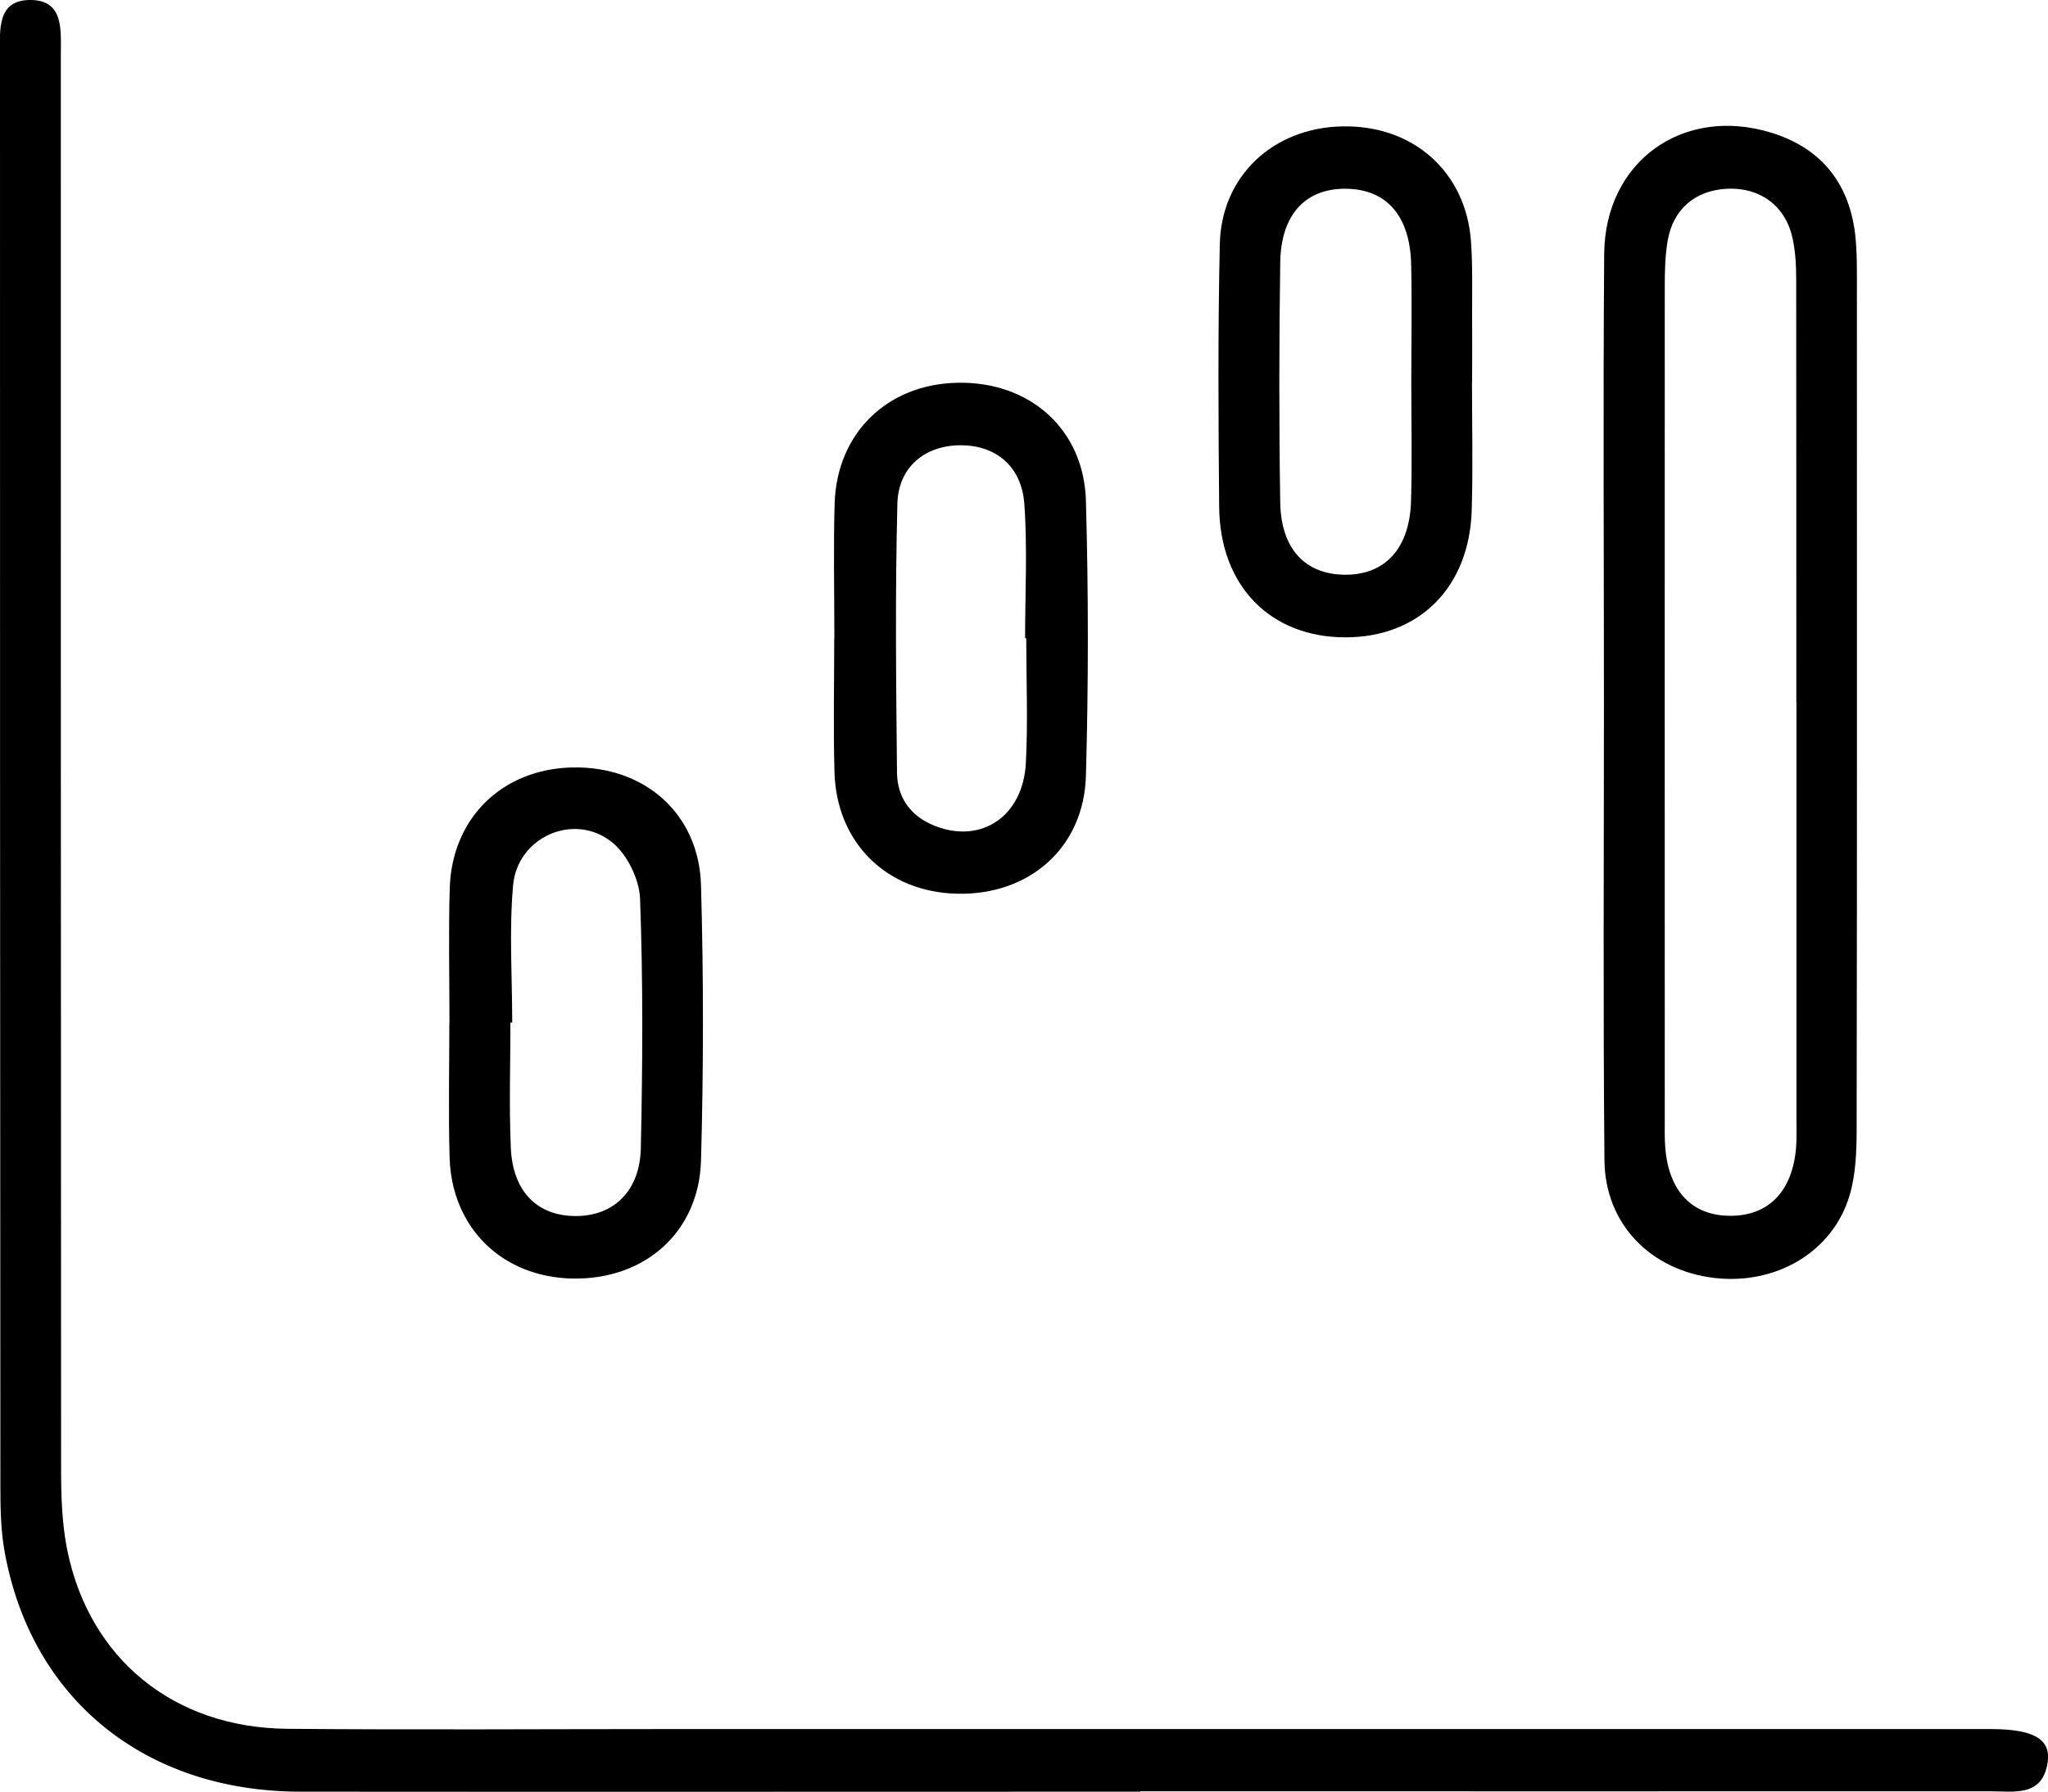 <svg xmlns="http://www.w3.org/2000/svg" viewBox="0 0 159.25 139.37"><g id="a"></g><g id="b"><g id="c"><g id="d"><g><path d="M88.67,139.35c-21.78,0-43.56,.02-65.33,0-12.08-.02-20.91-7.2-22.98-18.66-.31-1.7-.33-3.47-.33-5.21C0,78.4,0,41.34,0,4.27,0,2.37-.29-.06,2.46,0c2.52,.06,2.27,2.4,2.27,4.22,0,36.65,0,73.3,.02,109.95,0,2.15,.06,4.35,.49,6.44,1.74,8.44,8.29,13.77,17.09,13.85,9.97,.09,19.95,.02,29.92,.02,34.16,0,68.33,0,102.49,0,3.33,0,4.73,.74,4.49,2.54-.38,2.76-2.61,2.3-4.47,2.3-22.03,.01-44.05,0-66.08,0Z"></path><path d="M124.72,54.62c0-11.63-.07-23.26,.02-34.88,.06-7.18,6.12-11.53,12.99-9.42,3.75,1.15,5.97,3.77,6.5,7.7,.15,1.15,.16,2.32,.16,3.48,0,22.09,.02,44.19-.02,66.28,0,1.73-.06,3.53-.54,5.17-1.3,4.42-5.74,7.02-10.56,6.44-4.93-.6-8.46-4.19-8.51-9.14-.11-11.88-.04-23.75-.04-35.63h-.03Zm14.96,0c0-10.97,0-21.94-.01-32.91,0-1.07-.06-2.17-.29-3.21-.55-2.5-2.53-3.94-5.08-3.82-2.48,.12-4.21,1.58-4.63,4.07-.19,1.14-.22,2.31-.22,3.47-.01,21.6,0,43.21,0,64.81,0,.75-.02,1.5,.04,2.24,.27,3.4,2.1,5.3,5.08,5.29,2.96,0,4.82-1.92,5.09-5.31,.06-.74,.03-1.49,.03-2.24,0-10.8,0-21.61,0-32.41Z"></path><path d="M114.46,29.69c0,3.32,.08,6.64-.02,9.96-.17,6.03-4.08,9.92-9.82,9.92-5.84,0-9.77-4-9.82-10.16-.06-6.8-.1-13.61,.05-20.41,.11-5.31,4.15-9.06,9.51-9.17,5.5-.12,9.62,3.51,10.02,8.92,.14,1.9,.08,3.81,.09,5.72,.01,1.74,0,3.49,0,5.23h-.01Zm-4.72,.08c0-3.07,.06-6.15-.01-9.22-.09-3.76-1.91-5.82-5.03-5.87-3.15-.05-5.09,1.97-5.15,5.71-.09,6.23-.1,12.46,0,18.69,.06,3.62,1.94,5.58,4.99,5.62,3.14,.04,5.07-2.02,5.18-5.72,.09-3.07,.02-6.15,.02-9.22Z"></path><path d="M64.88,49.64c0-3.49-.08-6.97,.02-10.46,.16-5.49,4.09-9.3,9.54-9.41,5.6-.12,9.84,3.58,10,9.17,.2,7.13,.2,14.28,0,21.41-.16,5.59-4.41,9.29-10.01,9.16-5.46-.12-9.37-3.93-9.54-9.42-.1-3.48-.02-6.97-.02-10.46Zm14.92,0h-.09c0-3.49,.19-6.99-.06-10.45-.21-2.94-2.23-4.56-4.95-4.56-2.73,0-4.85,1.66-4.92,4.55-.18,6.97-.1,13.94-.03,20.91,.02,1.97,1.08,3.43,3.01,4.17,3.57,1.37,6.79-.78,7.01-4.91,.17-3.23,.03-6.48,.03-9.72Z"></path><path d="M34.95,79.57c0-3.49-.08-6.97,.02-10.46,.16-5.49,4.08-9.3,9.53-9.42,5.6-.12,9.85,3.57,10.01,9.16,.2,7.13,.2,14.28,0,21.41-.16,5.6-4.4,9.29-10,9.18-5.45-.11-9.38-3.92-9.55-9.41-.1-3.48-.02-6.97-.02-10.46Zm4.88-.04h-.14c0,3.24-.11,6.48,.03,9.72,.14,3.42,2.05,5.31,5.01,5.33,2.95,.02,5.02-1.91,5.1-5.26,.14-6.48,.18-12.96-.06-19.43-.06-1.53-1.02-3.47-2.21-4.41-2.94-2.32-7.32-.38-7.66,3.36-.32,3.54-.07,7.13-.07,10.7Z"></path></g></g></g></g></svg>